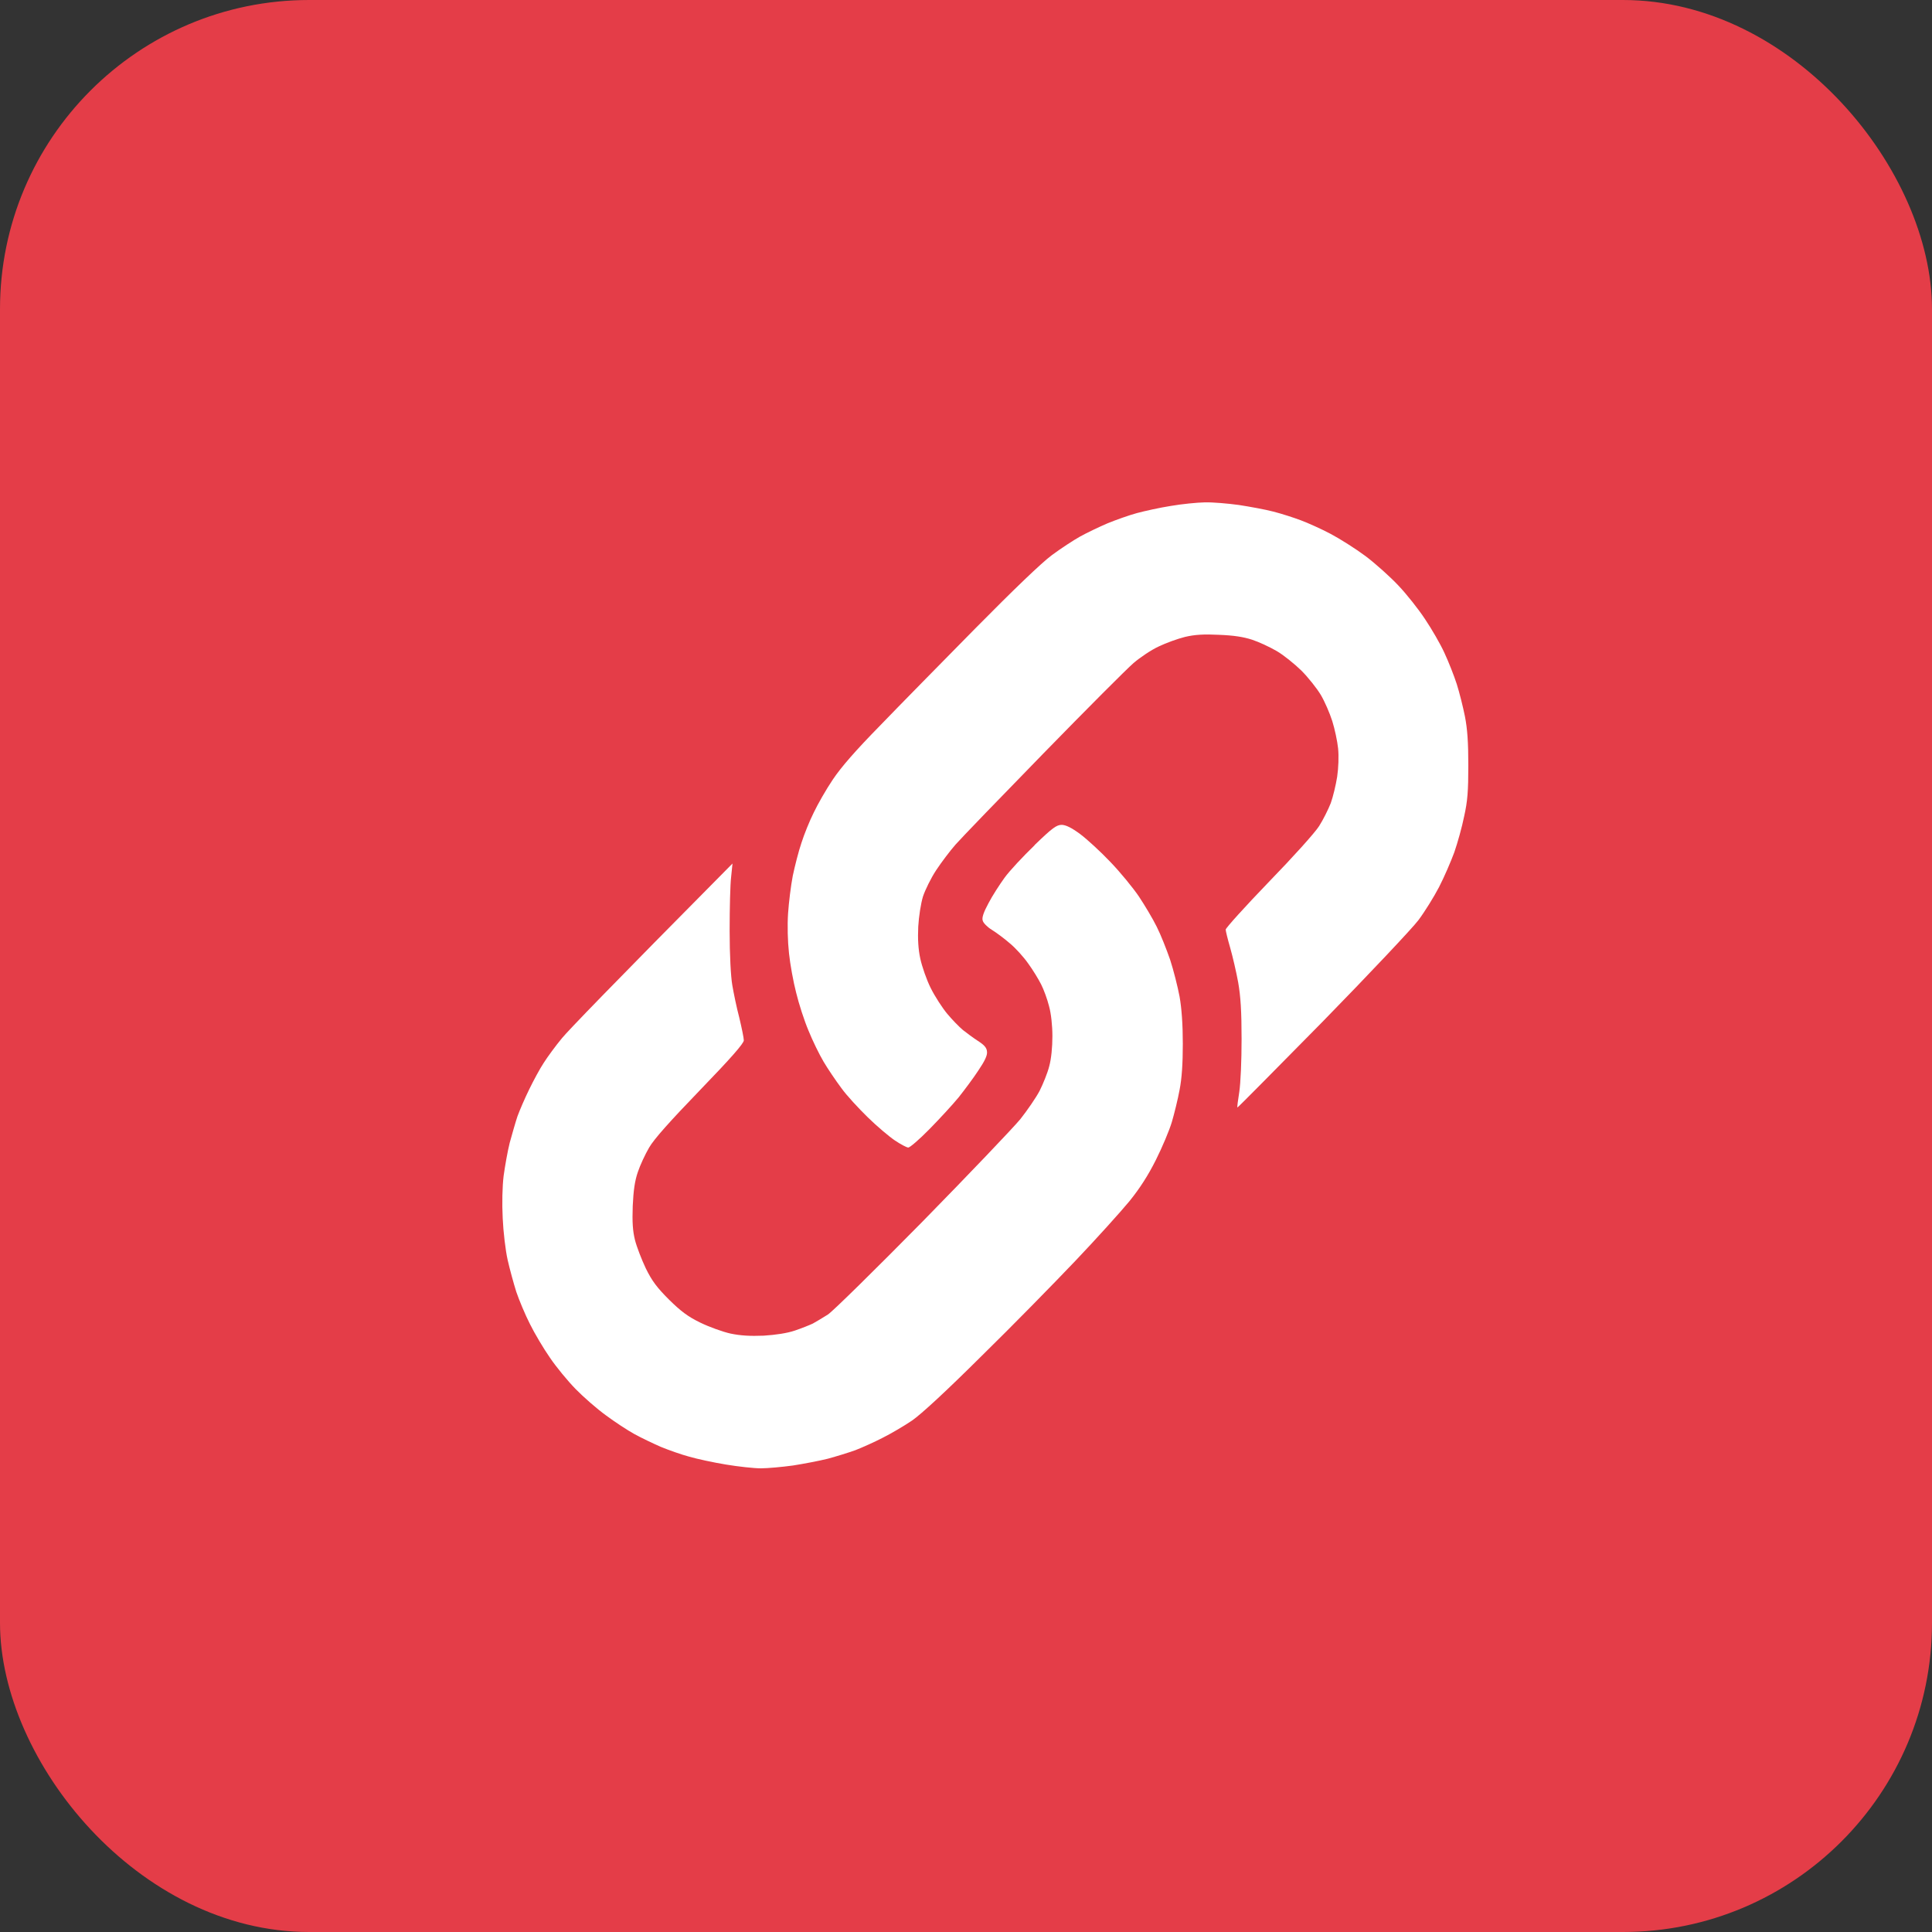 <?xml version="1.0" encoding="UTF-8"?> <svg xmlns="http://www.w3.org/2000/svg" width="50" height="50" viewBox="0 0 50 50" fill="none"><rect x="0" y="0" width="50" height="50" fill="#333333" stroke="none"/><rect width="50" height="50" rx="8" fill="#E43D48"></rect><path d="M29.422 13.279C29.623 13.225 30.019 13.137 30.302 13.093C30.586 13.044 30.982 13.005 31.183 13.001C31.383 12.996 31.779 13.03 32.063 13.069C32.347 13.113 32.748 13.186 32.953 13.24C33.163 13.293 33.481 13.396 33.662 13.464C33.848 13.533 34.195 13.689 34.435 13.816C34.675 13.943 35.085 14.202 35.34 14.392C35.594 14.583 35.975 14.925 36.186 15.149C36.401 15.374 36.714 15.77 36.88 16.023C37.051 16.277 37.281 16.673 37.384 16.902C37.491 17.132 37.633 17.493 37.702 17.708C37.77 17.923 37.863 18.294 37.912 18.539C37.975 18.861 38 19.203 38 19.808C38 20.473 37.98 20.736 37.892 21.127C37.839 21.395 37.721 21.816 37.638 22.055C37.55 22.294 37.374 22.704 37.242 22.958C37.11 23.212 36.87 23.598 36.709 23.813C36.547 24.028 35.432 25.21 34.23 26.44C33.022 27.666 32.034 28.667 32.024 28.662C32.014 28.653 32.039 28.472 32.073 28.257C32.107 28.027 32.132 27.456 32.132 26.89C32.132 26.172 32.107 25.781 32.044 25.424C31.995 25.156 31.902 24.756 31.838 24.531C31.774 24.311 31.721 24.096 31.721 24.057C31.721 24.018 32.219 23.466 32.831 22.831C33.457 22.187 34.029 21.552 34.137 21.381C34.244 21.215 34.376 20.946 34.44 20.785C34.498 20.624 34.572 20.316 34.606 20.101C34.64 19.867 34.65 19.574 34.63 19.369C34.611 19.183 34.542 18.861 34.479 18.661C34.415 18.46 34.283 18.153 34.181 17.982C34.078 17.811 33.853 17.528 33.677 17.352C33.501 17.181 33.217 16.951 33.041 16.849C32.865 16.746 32.581 16.614 32.405 16.556C32.18 16.483 31.931 16.444 31.549 16.429C31.158 16.409 30.919 16.424 30.669 16.483C30.479 16.531 30.175 16.639 29.985 16.732C29.794 16.82 29.505 17.015 29.339 17.157C29.173 17.298 28.126 18.348 27.011 19.491C25.896 20.634 24.869 21.698 24.727 21.86C24.586 22.021 24.361 22.319 24.229 22.519C24.096 22.719 23.945 23.027 23.886 23.203C23.832 23.383 23.779 23.715 23.764 23.984C23.749 24.301 23.764 24.565 23.818 24.814C23.862 25.014 23.979 25.356 24.087 25.571C24.194 25.786 24.39 26.089 24.517 26.24C24.644 26.392 24.825 26.577 24.918 26.655C25.011 26.729 25.187 26.86 25.309 26.939C25.476 27.046 25.539 27.119 25.544 27.222C25.554 27.314 25.485 27.461 25.319 27.705C25.192 27.901 24.957 28.213 24.806 28.404C24.649 28.594 24.312 28.96 24.052 29.224C23.793 29.488 23.544 29.703 23.505 29.698C23.466 29.698 23.309 29.615 23.163 29.517C23.016 29.419 22.698 29.151 22.458 28.916C22.224 28.687 21.91 28.35 21.774 28.159C21.632 27.969 21.426 27.666 21.314 27.476C21.201 27.285 21.025 26.924 20.923 26.67C20.815 26.416 20.673 25.976 20.605 25.693C20.531 25.41 20.448 24.951 20.419 24.668C20.385 24.36 20.375 23.95 20.395 23.642C20.414 23.359 20.468 22.919 20.517 22.665C20.571 22.411 20.668 22.026 20.742 21.811C20.81 21.596 20.952 21.244 21.06 21.029C21.162 20.814 21.382 20.428 21.553 20.175C21.769 19.852 22.14 19.427 22.771 18.783C23.265 18.27 24.38 17.137 25.241 16.263C26.234 15.257 26.957 14.563 27.221 14.368C27.451 14.197 27.779 13.982 27.955 13.884C28.131 13.787 28.449 13.635 28.664 13.543C28.879 13.455 29.222 13.333 29.422 13.279Z" fill="white"></path><path d="M25.999 22.714C26.126 22.538 26.478 22.162 26.776 21.874V21.869C27.241 21.42 27.344 21.347 27.481 21.347C27.588 21.352 27.73 21.42 27.955 21.586C28.131 21.718 28.483 22.04 28.738 22.309C28.992 22.573 29.324 22.978 29.476 23.203C29.628 23.432 29.838 23.784 29.936 23.984C30.038 24.184 30.19 24.57 30.283 24.838C30.371 25.107 30.479 25.537 30.527 25.791C30.581 26.094 30.611 26.514 30.611 27.012C30.611 27.524 30.586 27.91 30.527 28.208C30.483 28.448 30.39 28.824 30.327 29.038C30.263 29.253 30.078 29.693 29.916 30.015C29.716 30.416 29.5 30.753 29.227 31.09C29.006 31.358 28.381 32.052 27.833 32.628C27.285 33.204 26.195 34.318 25.402 35.094C24.483 36.008 23.837 36.603 23.603 36.764C23.402 36.901 23.06 37.101 22.845 37.209C22.629 37.321 22.311 37.463 22.136 37.531C21.959 37.595 21.642 37.692 21.426 37.751C21.211 37.805 20.805 37.883 20.522 37.927C20.238 37.966 19.866 38 19.69 38C19.514 38 19.108 37.956 18.786 37.902C18.463 37.849 18.032 37.756 17.832 37.697C17.631 37.644 17.299 37.526 17.098 37.443C16.898 37.355 16.59 37.209 16.414 37.111C16.238 37.014 15.91 36.799 15.68 36.628C15.45 36.462 15.098 36.154 14.898 35.949C14.697 35.744 14.394 35.377 14.233 35.138C14.066 34.899 13.832 34.503 13.714 34.264C13.592 34.025 13.435 33.649 13.362 33.434C13.294 33.219 13.191 32.843 13.137 32.603C13.083 32.364 13.025 31.876 13.01 31.529C12.99 31.143 13 30.709 13.034 30.43C13.069 30.176 13.137 29.791 13.191 29.576C13.25 29.361 13.338 29.053 13.391 28.892C13.45 28.731 13.587 28.413 13.7 28.184C13.812 27.954 13.978 27.647 14.076 27.5C14.169 27.354 14.379 27.066 14.546 26.865C14.712 26.665 15.768 25.566 18.957 22.348L18.922 22.69C18.898 22.875 18.883 23.505 18.883 24.081C18.883 24.721 18.913 25.273 18.952 25.498C18.986 25.698 19.064 26.079 19.133 26.338C19.196 26.602 19.25 26.865 19.25 26.924C19.25 27.002 18.922 27.378 18.12 28.208C17.338 29.019 16.927 29.478 16.8 29.698C16.697 29.874 16.565 30.157 16.507 30.333C16.428 30.562 16.394 30.806 16.375 31.212C16.36 31.632 16.375 31.856 16.433 32.091C16.477 32.267 16.604 32.594 16.712 32.823C16.873 33.151 17.001 33.321 17.314 33.634C17.622 33.937 17.803 34.074 18.125 34.23C18.355 34.342 18.707 34.469 18.908 34.513C19.167 34.567 19.416 34.581 19.764 34.567C20.077 34.547 20.37 34.503 20.571 34.435C20.747 34.376 20.952 34.293 21.035 34.254C21.113 34.21 21.289 34.108 21.426 34.02C21.558 33.932 22.659 32.848 23.872 31.617C25.079 30.386 26.219 29.19 26.405 28.965C26.586 28.736 26.811 28.409 26.904 28.233C26.992 28.057 27.109 27.774 27.153 27.598C27.207 27.402 27.236 27.105 27.236 26.816C27.236 26.538 27.202 26.226 27.148 26.035C27.104 25.859 27.011 25.605 26.943 25.473C26.874 25.337 26.728 25.097 26.61 24.936C26.498 24.775 26.288 24.541 26.141 24.419C25.994 24.291 25.784 24.135 25.666 24.062C25.554 23.994 25.446 23.886 25.432 23.823C25.407 23.749 25.456 23.608 25.583 23.373C25.681 23.183 25.872 22.89 25.999 22.714Z" fill="white"></path></svg> 